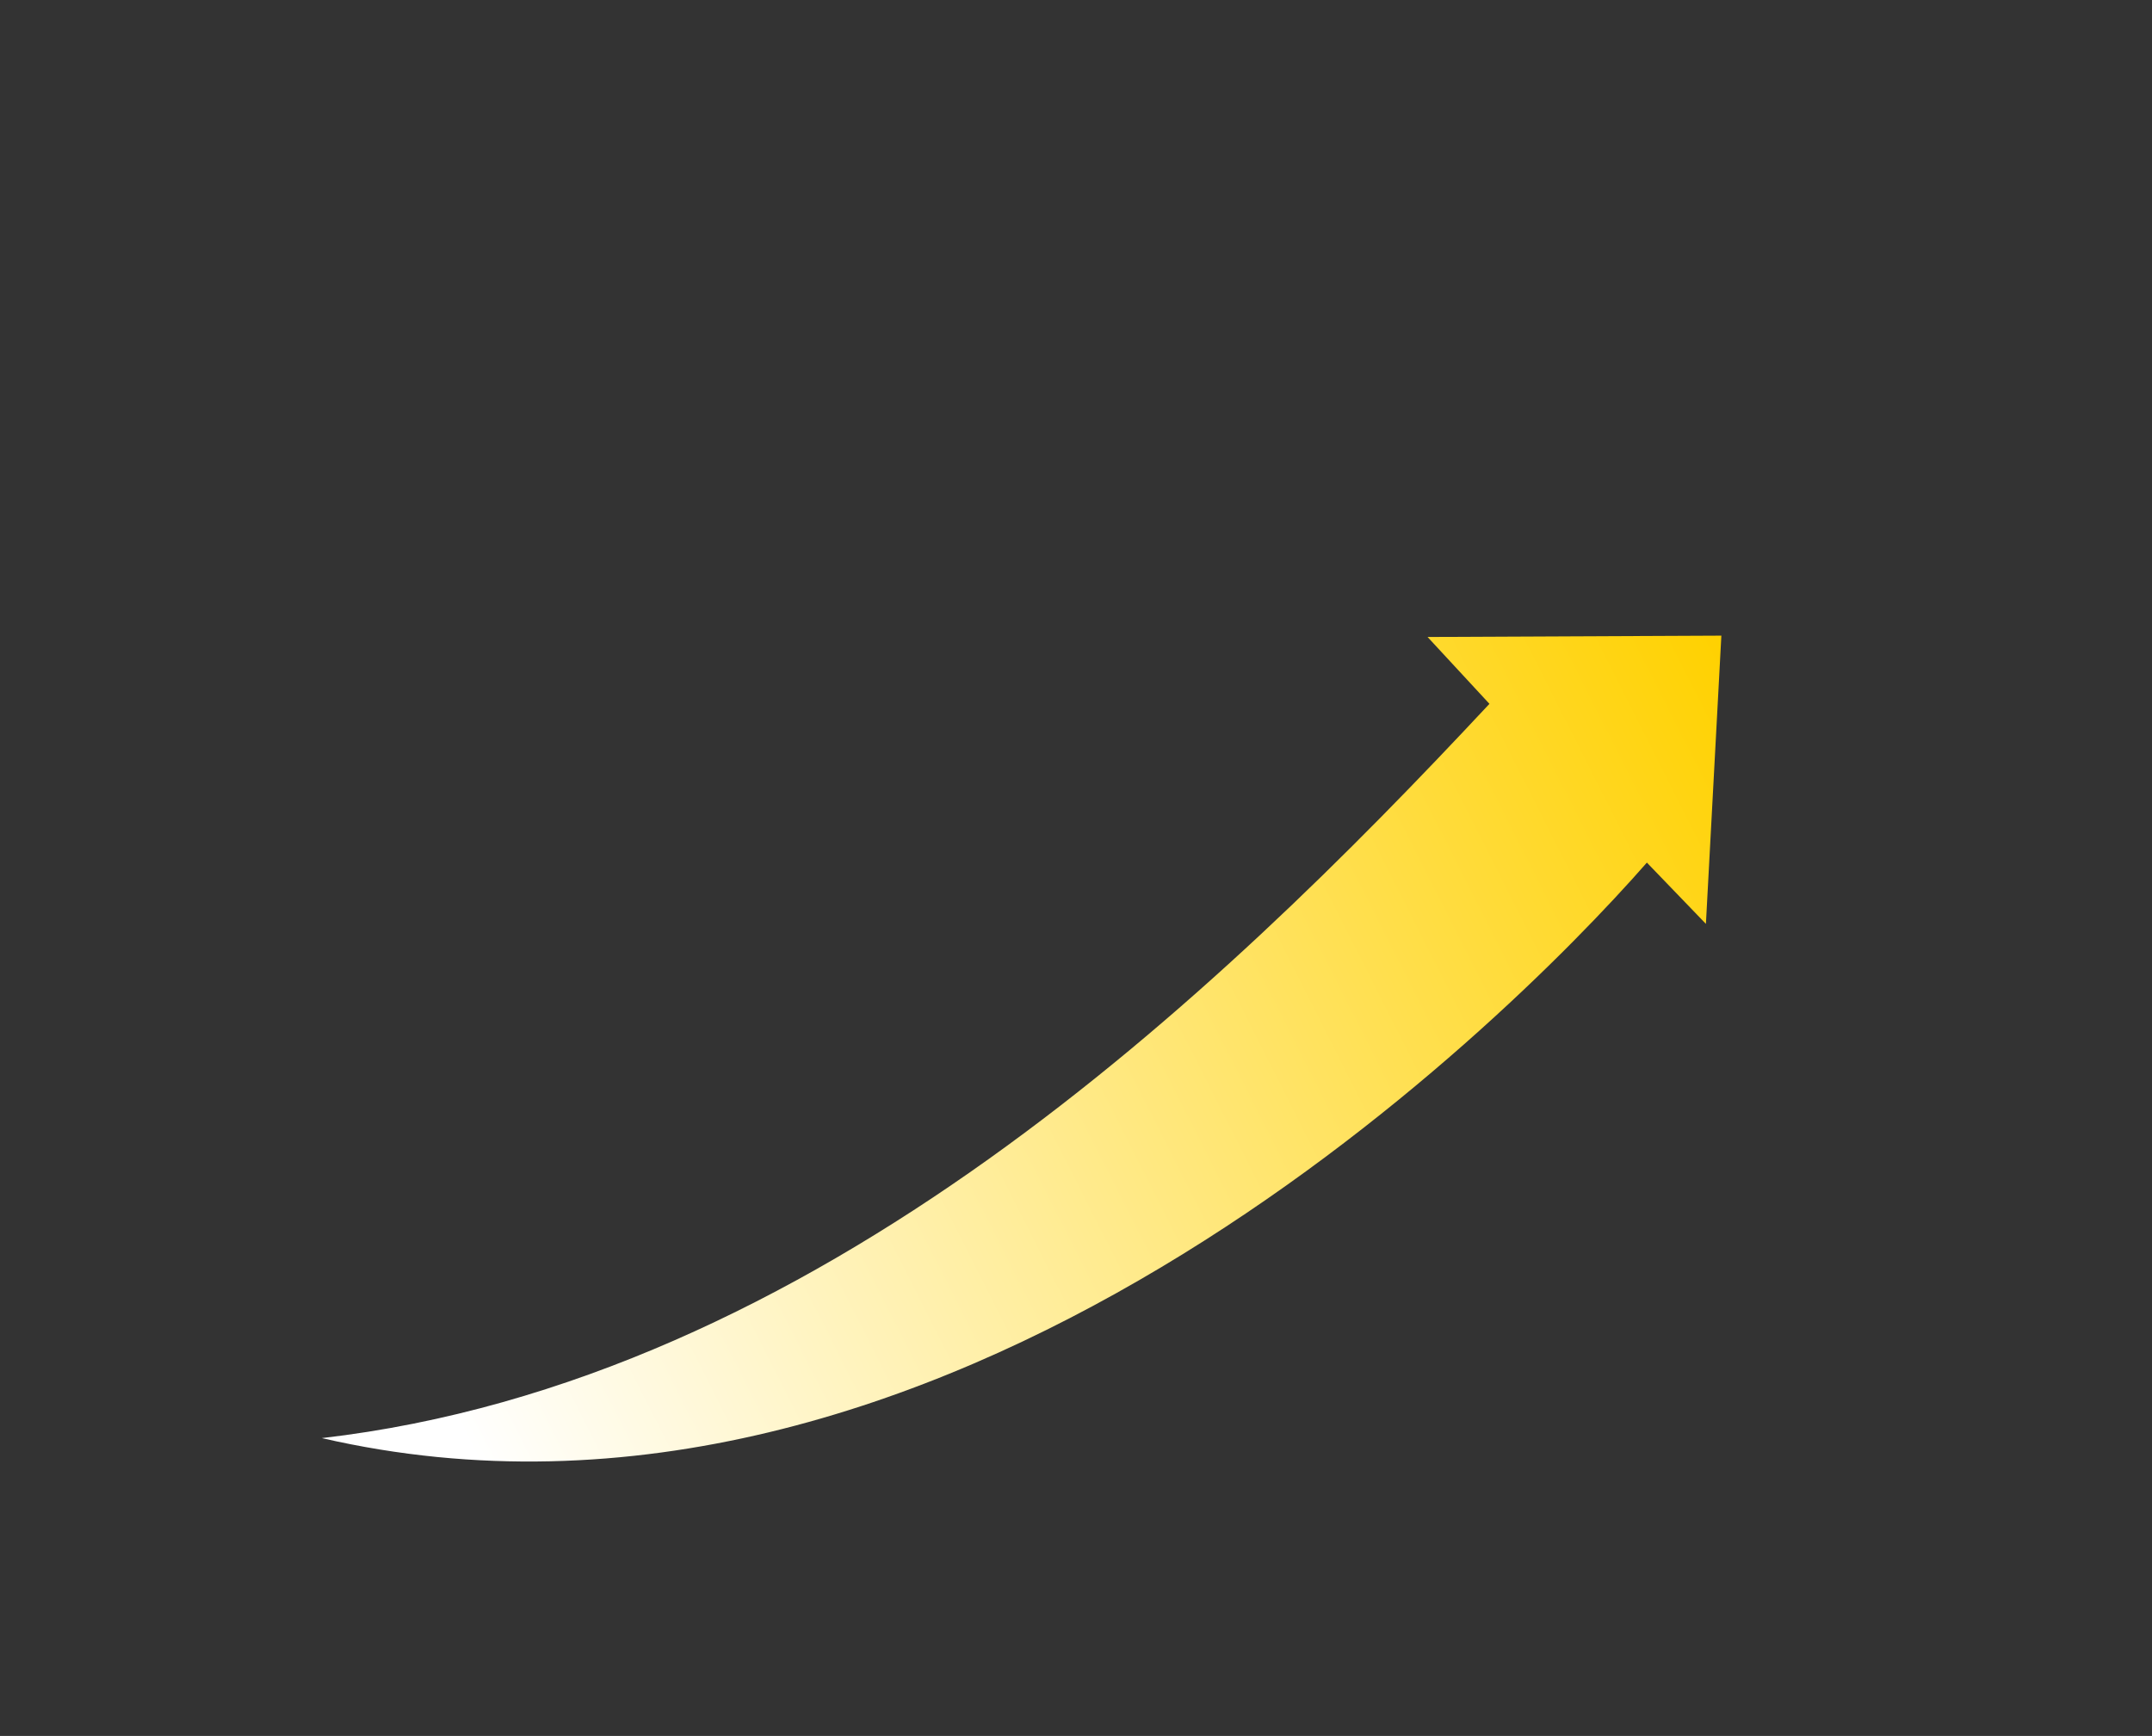 <?xml version="1.0" encoding="UTF-8"?>
<svg id="_レイヤー_2" data-name="レイヤー 2" xmlns="http://www.w3.org/2000/svg" xmlns:xlink="http://www.w3.org/1999/xlink" viewBox="0 0 401.03 323.54">
  <rect x="0" y="0" width="401.03" height="323.54" fill="#333333" stroke="none"/>
  <defs>
    <style>
      .cls-1 {
        fill: url(#_名称未設定グラデーション_466);
      }

      .cls-1, .cls-2 {
        stroke-width: 0px;
      }

      .cls-2 {
        fill: none;
      }
    </style>
    <linearGradient id="_名称未設定グラデーション_466" data-name="名称未設定グラデーション 466" x1="199.35" y1="439.44" x2="411.65" y2="227.14" gradientTransform="translate(8.2 -210.44) rotate(18.17)" gradientUnits="userSpaceOnUse">
      <stop offset=".08" stop-color="#fff"/>
      <stop offset="1" stop-color="#ffd100"/>
    </linearGradient>
  </defs>
  <g id="_レイヤー_1-2" data-name="レイヤー 1">
    <g>
      <rect class="cls-2" width="401.03" height="323.54"/>
      <path class="cls-1" d="m266.03,118.72l54.75-.25-2.88,53.72-11-11.42c-27.75,31.68-131.57,133.84-246.93,107.26,91.99-10.6,166.74-82.38,217.59-136.85l-11.53-12.46Z"/>
    </g>
  </g>
</svg>